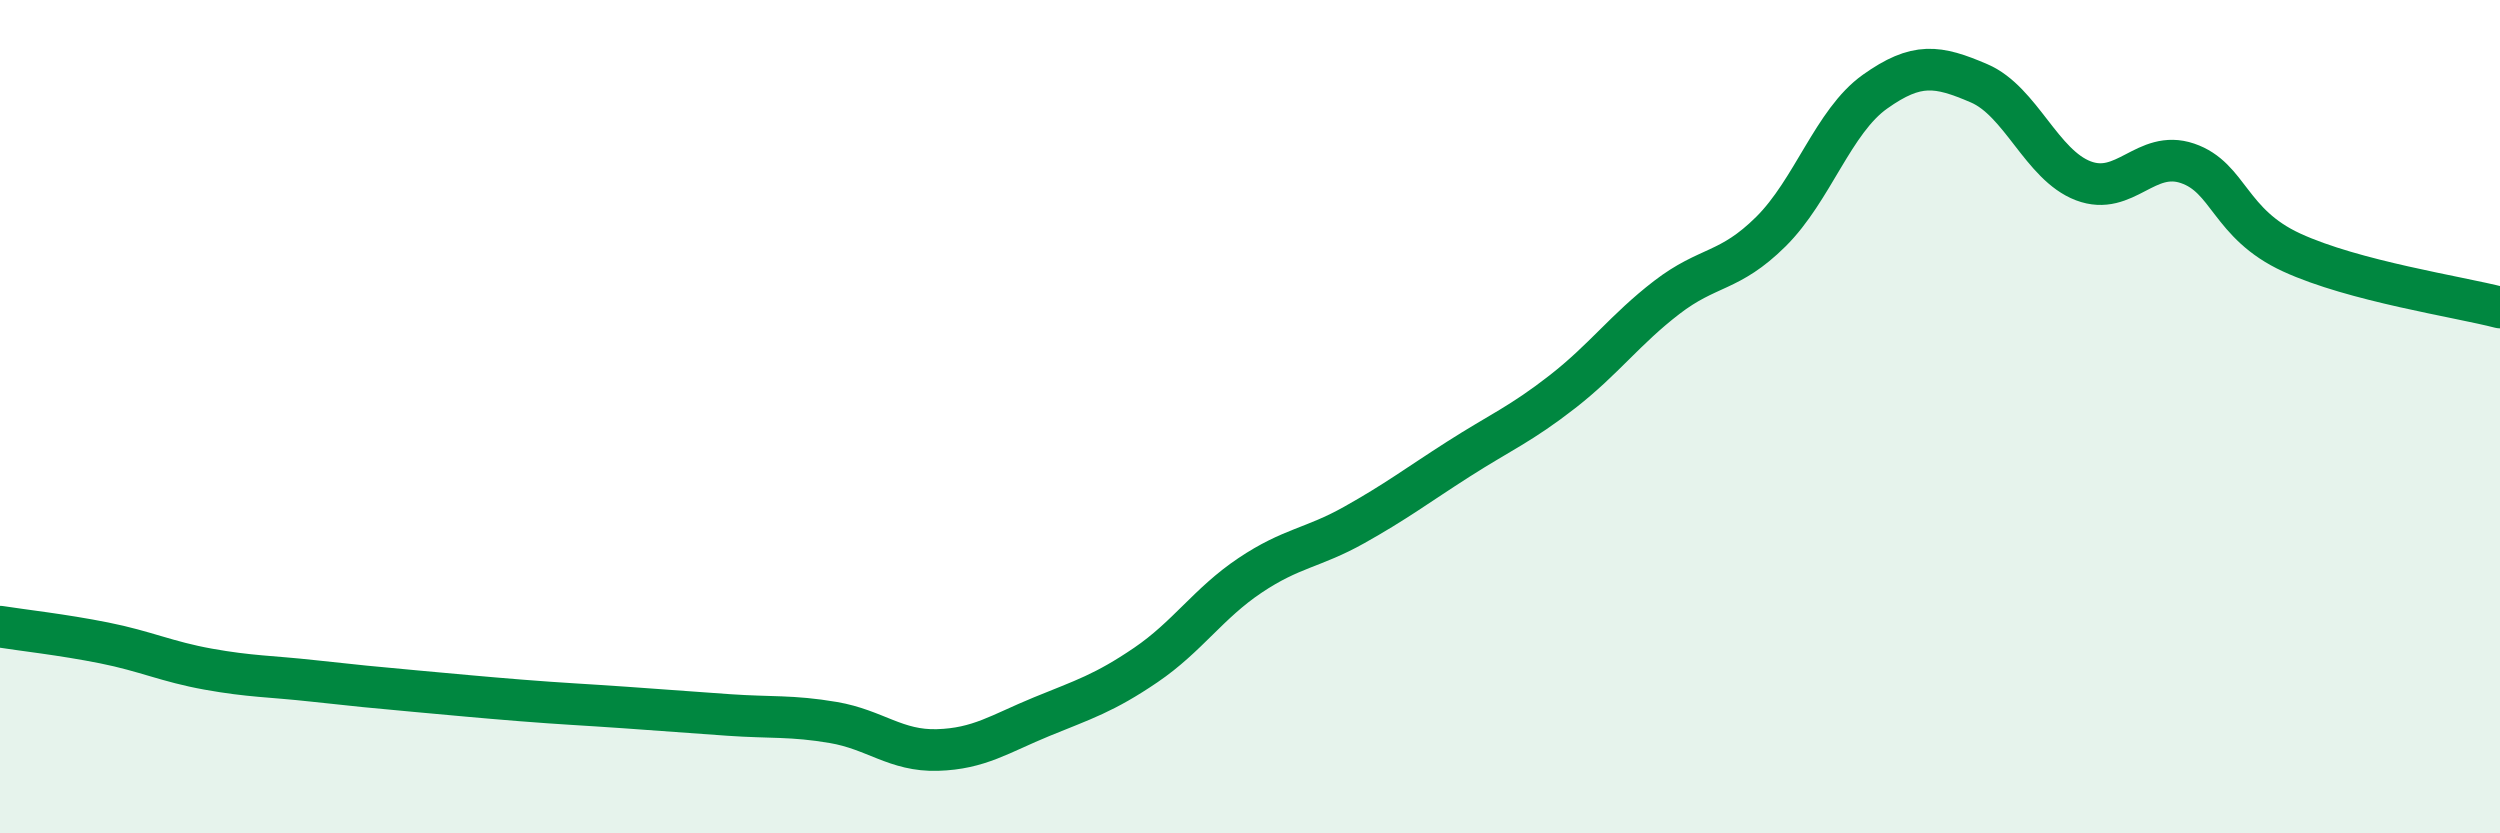 
    <svg width="60" height="20" viewBox="0 0 60 20" xmlns="http://www.w3.org/2000/svg">
      <path
        d="M 0,15.04 C 0.5,15.12 1.5,15.23 2.5,15.43 C 3.5,15.63 4,15.88 5,16.06 C 6,16.24 6.5,16.23 7.5,16.34 C 8.5,16.45 9,16.5 10,16.59 C 11,16.68 11.5,16.73 12.5,16.81 C 13.5,16.89 14,16.91 15,16.98 C 16,17.05 16.5,17.09 17.5,17.16 C 18.5,17.23 19,17.17 20,17.34 C 21,17.51 21.5,18.03 22.5,18 C 23.5,17.97 24,17.61 25,17.2 C 26,16.79 26.5,16.64 27.5,15.96 C 28.5,15.28 29,14.48 30,13.81 C 31,13.14 31.5,13.16 32.5,12.6 C 33.5,12.04 34,11.66 35,11.02 C 36,10.38 36.5,10.18 37.5,9.4 C 38.5,8.62 39,7.91 40,7.14 C 41,6.37 41.5,6.55 42.5,5.56 C 43.5,4.57 44,2.91 45,2.2 C 46,1.49 46.5,1.57 47.5,2 C 48.5,2.43 49,3.96 50,4.34 C 51,4.72 51.5,3.58 52.5,3.92 C 53.5,4.26 53.5,5.37 55,6.06 C 56.5,6.75 59,7.12 60,7.38L60 20L0 20Z"
        fill="#008740"
        opacity="0.1"
        stroke-linecap="round"
        stroke-linejoin="round"
      />
      <path
        d="M 0,15.04 C 0.5,15.12 1.5,15.23 2.5,15.43 C 3.5,15.63 4,15.88 5,16.06 C 6,16.24 6.5,16.23 7.5,16.34 C 8.5,16.45 9,16.5 10,16.59 C 11,16.68 11.5,16.73 12.5,16.81 C 13.5,16.89 14,16.91 15,16.98 C 16,17.05 16.5,17.09 17.5,17.16 C 18.5,17.23 19,17.17 20,17.34 C 21,17.51 21.5,18.03 22.5,18 C 23.5,17.97 24,17.61 25,17.2 C 26,16.79 26.5,16.64 27.5,15.96 C 28.5,15.28 29,14.48 30,13.81 C 31,13.14 31.5,13.16 32.5,12.6 C 33.5,12.04 34,11.66 35,11.02 C 36,10.38 36.5,10.18 37.5,9.4 C 38.5,8.62 39,7.91 40,7.14 C 41,6.37 41.5,6.55 42.5,5.56 C 43.5,4.57 44,2.91 45,2.2 C 46,1.49 46.5,1.57 47.5,2 C 48.5,2.43 49,3.96 50,4.34 C 51,4.72 51.5,3.58 52.5,3.92 C 53.5,4.26 53.5,5.37 55,6.06 C 56.5,6.75 59,7.12 60,7.38"
        stroke="#008740"
        stroke-width="1"
        fill="none"
        stroke-linecap="round"
        stroke-linejoin="round"
      />
    </svg>
  